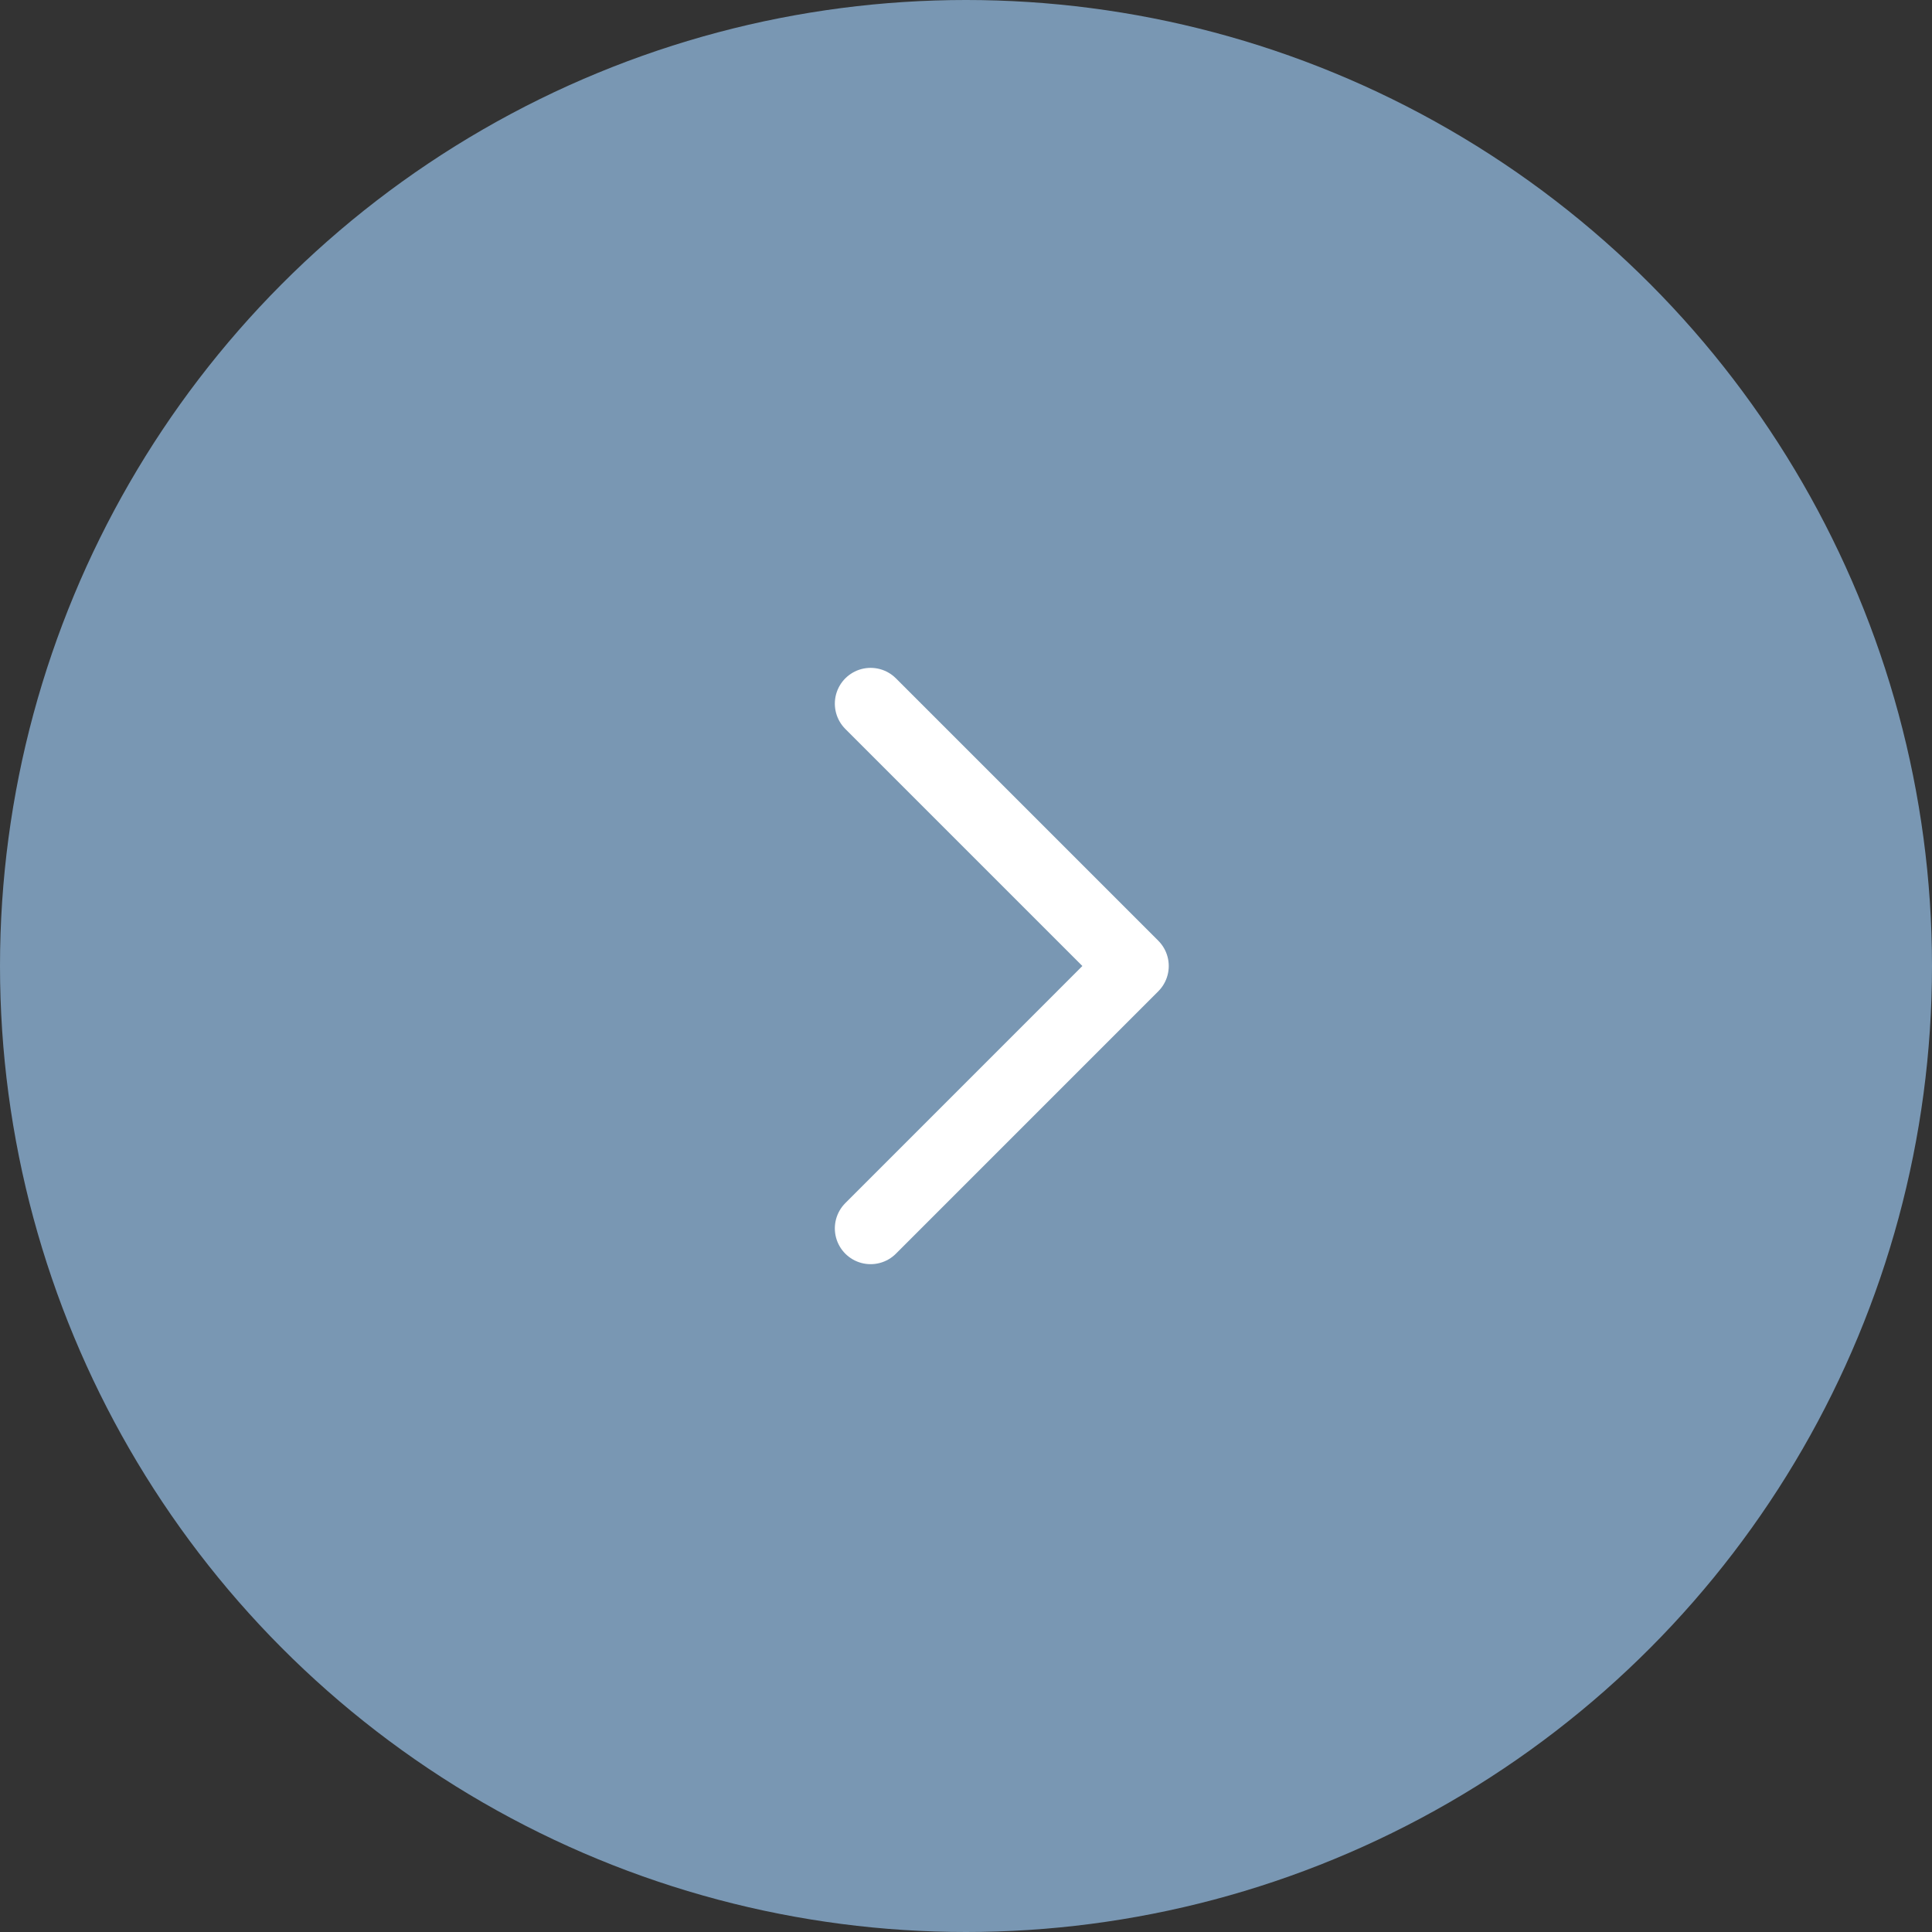 <?xml version="1.0" encoding="UTF-8"?> <svg xmlns="http://www.w3.org/2000/svg" width="54" height="54" viewBox="0 0 54 54" fill="none"><rect x="0" y="0" width="54" height="54" fill="#333333" stroke="none"/> <circle cx="27" cy="27" r="27" fill="#7997B3"></circle> <g clip-path="url(#clip0_710_7)"> <path d="M24.334 34.334L31.667 27L24.334 19.667" stroke="white" stroke-width="2" stroke-linecap="round" stroke-linejoin="round"></path> </g> <defs> <clipPath id="clip0_710_7"> <rect width="44" height="44" fill="white" transform="translate(5 5)"></rect> </clipPath> </defs> </svg> 